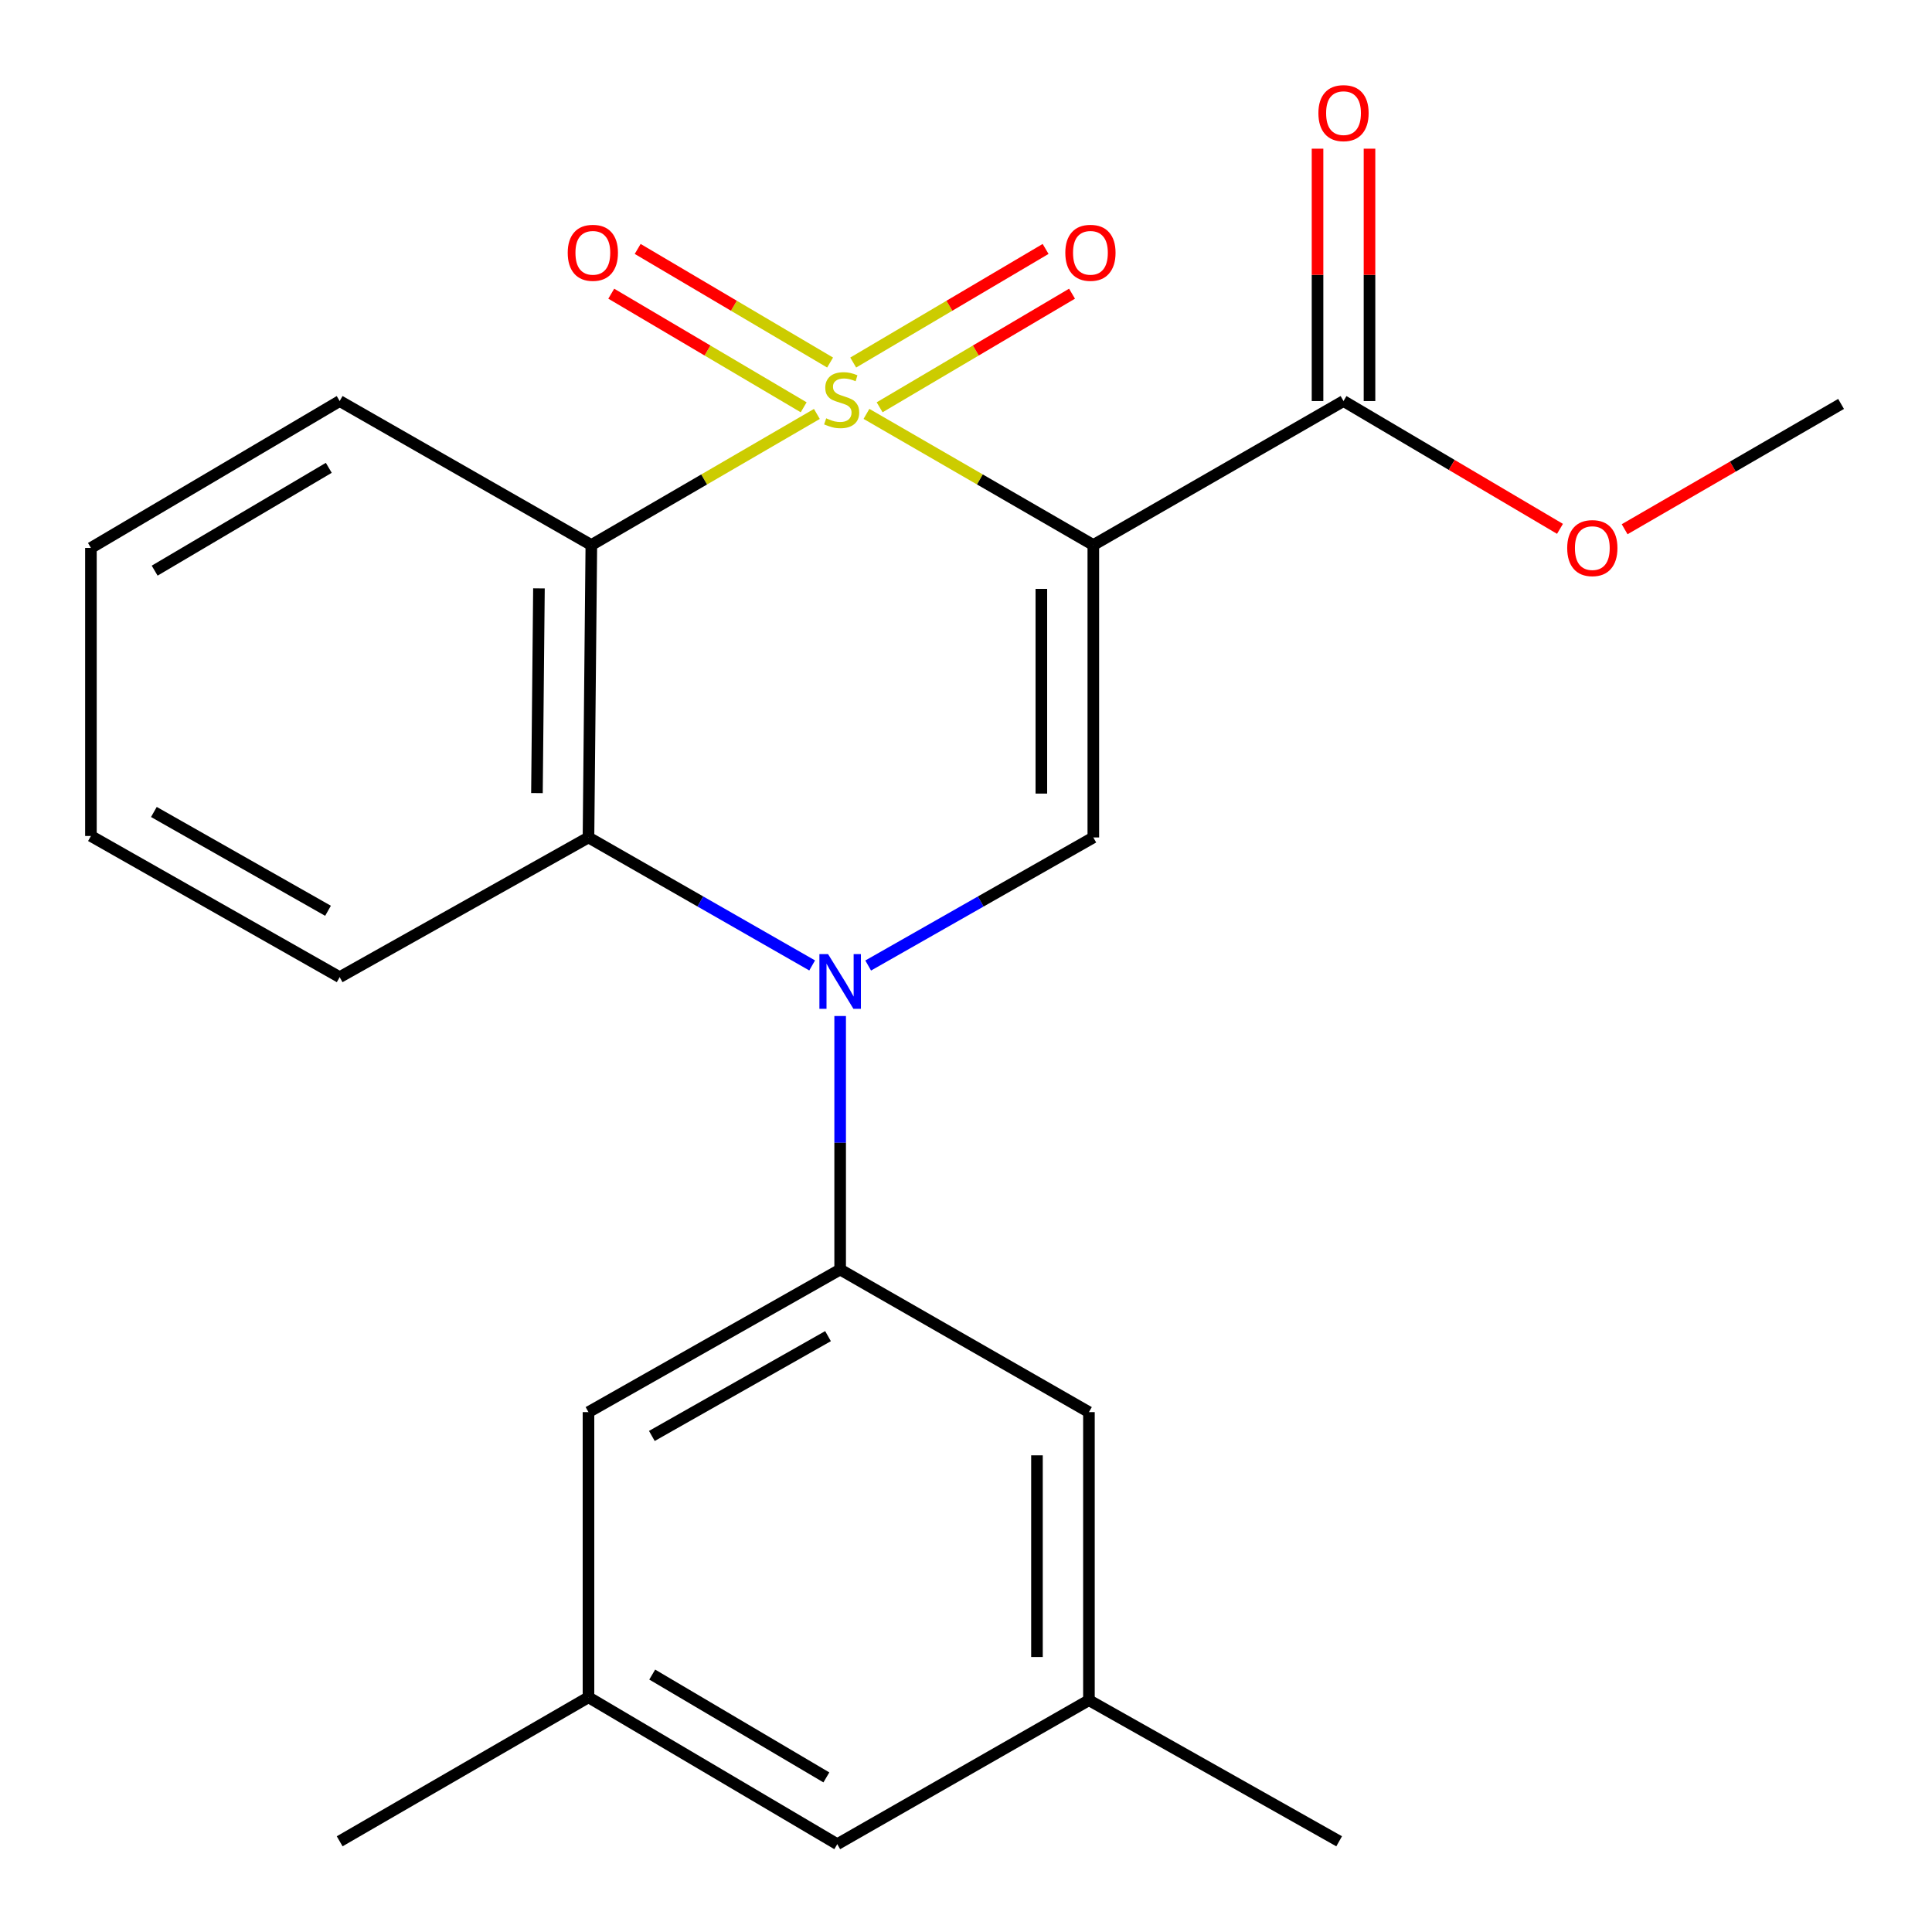 <?xml version='1.0' encoding='iso-8859-1'?>
<svg version='1.1' baseProfile='full'
              xmlns='http://www.w3.org/2000/svg'
                      xmlns:rdkit='http://www.rdkit.org/xml'
                      xmlns:xlink='http://www.w3.org/1999/xlink'
                  xml:space='preserve'
width='1000px' height='1000px' viewBox='0 0 1000 1000'>
<!-- END OF HEADER -->
<rect style='opacity:1.0;fill:#FFFFFF;stroke:none' width='1000' height='1000' x='0' y='0'> </rect>
<path class='bond-0' d='M 448.48,214.225 L 507.19,248.163' style='fill:none;fill-rule:evenodd;stroke:#CCCC00;stroke-width:6px;stroke-linecap:butt;stroke-linejoin:miter;stroke-opacity:1' />
<path class='bond-0' d='M 507.19,248.163 L 565.901,282.102' style='fill:none;fill-rule:evenodd;stroke:#000000;stroke-width:6px;stroke-linecap:butt;stroke-linejoin:miter;stroke-opacity:1' />
<path class='bond-2' d='M 422.812,214.256 L 364.445,248.179' style='fill:none;fill-rule:evenodd;stroke:#CCCC00;stroke-width:6px;stroke-linecap:butt;stroke-linejoin:miter;stroke-opacity:1' />
<path class='bond-2' d='M 364.445,248.179 L 306.078,282.102' style='fill:none;fill-rule:evenodd;stroke:#000000;stroke-width:6px;stroke-linecap:butt;stroke-linejoin:miter;stroke-opacity:1' />
<path class='bond-7' d='M 455.295,210.814 L 505.087,181.414' style='fill:none;fill-rule:evenodd;stroke:#CCCC00;stroke-width:6px;stroke-linecap:butt;stroke-linejoin:miter;stroke-opacity:1' />
<path class='bond-7' d='M 505.087,181.414 L 554.878,152.014' style='fill:none;fill-rule:evenodd;stroke:#FF0000;stroke-width:6px;stroke-linecap:butt;stroke-linejoin:miter;stroke-opacity:1' />
<path class='bond-7' d='M 441.619,187.652 L 491.41,158.252' style='fill:none;fill-rule:evenodd;stroke:#CCCC00;stroke-width:6px;stroke-linecap:butt;stroke-linejoin:miter;stroke-opacity:1' />
<path class='bond-7' d='M 491.41,158.252 L 541.202,128.852' style='fill:none;fill-rule:evenodd;stroke:#FF0000;stroke-width:6px;stroke-linecap:butt;stroke-linejoin:miter;stroke-opacity:1' />
<path class='bond-8' d='M 429.657,187.652 L 379.858,158.251' style='fill:none;fill-rule:evenodd;stroke:#CCCC00;stroke-width:6px;stroke-linecap:butt;stroke-linejoin:miter;stroke-opacity:1' />
<path class='bond-8' d='M 379.858,158.251 L 330.059,128.85' style='fill:none;fill-rule:evenodd;stroke:#FF0000;stroke-width:6px;stroke-linecap:butt;stroke-linejoin:miter;stroke-opacity:1' />
<path class='bond-8' d='M 415.982,210.815 L 366.183,181.414' style='fill:none;fill-rule:evenodd;stroke:#CCCC00;stroke-width:6px;stroke-linecap:butt;stroke-linejoin:miter;stroke-opacity:1' />
<path class='bond-8' d='M 366.183,181.414 L 316.384,152.013' style='fill:none;fill-rule:evenodd;stroke:#FF0000;stroke-width:6px;stroke-linecap:butt;stroke-linejoin:miter;stroke-opacity:1' />
<path class='bond-3' d='M 565.901,282.102 L 565.901,433.465' style='fill:none;fill-rule:evenodd;stroke:#000000;stroke-width:6px;stroke-linecap:butt;stroke-linejoin:miter;stroke-opacity:1' />
<path class='bond-3' d='M 539.003,304.806 L 539.003,410.76' style='fill:none;fill-rule:evenodd;stroke:#000000;stroke-width:6px;stroke-linecap:butt;stroke-linejoin:miter;stroke-opacity:1' />
<path class='bond-6' d='M 565.901,282.102 L 695.401,207.579' style='fill:none;fill-rule:evenodd;stroke:#000000;stroke-width:6px;stroke-linecap:butt;stroke-linejoin:miter;stroke-opacity:1' />
<path class='bond-1' d='M 420.369,499.711 L 362.484,466.588' style='fill:none;fill-rule:evenodd;stroke:#0000FF;stroke-width:6px;stroke-linecap:butt;stroke-linejoin:miter;stroke-opacity:1' />
<path class='bond-1' d='M 362.484,466.588 L 304.599,433.465' style='fill:none;fill-rule:evenodd;stroke:#000000;stroke-width:6px;stroke-linecap:butt;stroke-linejoin:miter;stroke-opacity:1' />
<path class='bond-5' d='M 434.861,525.891 L 434.861,591.5' style='fill:none;fill-rule:evenodd;stroke:#0000FF;stroke-width:6px;stroke-linecap:butt;stroke-linejoin:miter;stroke-opacity:1' />
<path class='bond-5' d='M 434.861,591.5 L 434.861,657.11' style='fill:none;fill-rule:evenodd;stroke:#000000;stroke-width:6px;stroke-linecap:butt;stroke-linejoin:miter;stroke-opacity:1' />
<path class='bond-23' d='M 449.37,499.75 L 507.636,466.607' style='fill:none;fill-rule:evenodd;stroke:#0000FF;stroke-width:6px;stroke-linecap:butt;stroke-linejoin:miter;stroke-opacity:1' />
<path class='bond-23' d='M 507.636,466.607 L 565.901,433.465' style='fill:none;fill-rule:evenodd;stroke:#000000;stroke-width:6px;stroke-linecap:butt;stroke-linejoin:miter;stroke-opacity:1' />
<path class='bond-4' d='M 306.078,282.102 L 304.599,433.465' style='fill:none;fill-rule:evenodd;stroke:#000000;stroke-width:6px;stroke-linecap:butt;stroke-linejoin:miter;stroke-opacity:1' />
<path class='bond-4' d='M 278.959,304.543 L 277.923,410.497' style='fill:none;fill-rule:evenodd;stroke:#000000;stroke-width:6px;stroke-linecap:butt;stroke-linejoin:miter;stroke-opacity:1' />
<path class='bond-15' d='M 306.078,282.102 L 175.815,207.579' style='fill:none;fill-rule:evenodd;stroke:#000000;stroke-width:6px;stroke-linecap:butt;stroke-linejoin:miter;stroke-opacity:1' />
<path class='bond-17' d='M 304.599,433.465 L 175.815,505.777' style='fill:none;fill-rule:evenodd;stroke:#000000;stroke-width:6px;stroke-linecap:butt;stroke-linejoin:miter;stroke-opacity:1' />
<path class='bond-9' d='M 434.861,657.11 L 304.599,730.916' style='fill:none;fill-rule:evenodd;stroke:#000000;stroke-width:6px;stroke-linecap:butt;stroke-linejoin:miter;stroke-opacity:1' />
<path class='bond-9' d='M 428.582,691.583 L 337.398,743.248' style='fill:none;fill-rule:evenodd;stroke:#000000;stroke-width:6px;stroke-linecap:butt;stroke-linejoin:miter;stroke-opacity:1' />
<path class='bond-10' d='M 434.861,657.11 L 563.63,730.916' style='fill:none;fill-rule:evenodd;stroke:#000000;stroke-width:6px;stroke-linecap:butt;stroke-linejoin:miter;stroke-opacity:1' />
<path class='bond-11' d='M 708.851,207.579 L 708.851,142.269' style='fill:none;fill-rule:evenodd;stroke:#000000;stroke-width:6px;stroke-linecap:butt;stroke-linejoin:miter;stroke-opacity:1' />
<path class='bond-11' d='M 708.851,142.269 L 708.851,76.96' style='fill:none;fill-rule:evenodd;stroke:#FF0000;stroke-width:6px;stroke-linecap:butt;stroke-linejoin:miter;stroke-opacity:1' />
<path class='bond-11' d='M 681.952,207.579 L 681.952,142.269' style='fill:none;fill-rule:evenodd;stroke:#000000;stroke-width:6px;stroke-linecap:butt;stroke-linejoin:miter;stroke-opacity:1' />
<path class='bond-11' d='M 681.952,142.269 L 681.952,76.96' style='fill:none;fill-rule:evenodd;stroke:#FF0000;stroke-width:6px;stroke-linecap:butt;stroke-linejoin:miter;stroke-opacity:1' />
<path class='bond-16' d='M 695.401,207.579 L 751.424,240.654' style='fill:none;fill-rule:evenodd;stroke:#000000;stroke-width:6px;stroke-linecap:butt;stroke-linejoin:miter;stroke-opacity:1' />
<path class='bond-16' d='M 751.424,240.654 L 807.446,273.729' style='fill:none;fill-rule:evenodd;stroke:#FF0000;stroke-width:6px;stroke-linecap:butt;stroke-linejoin:miter;stroke-opacity:1' />
<path class='bond-13' d='M 304.599,730.916 L 304.599,878.513' style='fill:none;fill-rule:evenodd;stroke:#000000;stroke-width:6px;stroke-linecap:butt;stroke-linejoin:miter;stroke-opacity:1' />
<path class='bond-12' d='M 563.63,730.916 L 563.63,880.022' style='fill:none;fill-rule:evenodd;stroke:#000000;stroke-width:6px;stroke-linecap:butt;stroke-linejoin:miter;stroke-opacity:1' />
<path class='bond-12' d='M 536.731,753.282 L 536.731,857.656' style='fill:none;fill-rule:evenodd;stroke:#000000;stroke-width:6px;stroke-linecap:butt;stroke-linejoin:miter;stroke-opacity:1' />
<path class='bond-14' d='M 563.63,880.022 L 433.367,954.545' style='fill:none;fill-rule:evenodd;stroke:#000000;stroke-width:6px;stroke-linecap:butt;stroke-linejoin:miter;stroke-opacity:1' />
<path class='bond-18' d='M 563.63,880.022 L 693.145,953.051' style='fill:none;fill-rule:evenodd;stroke:#000000;stroke-width:6px;stroke-linecap:butt;stroke-linejoin:miter;stroke-opacity:1' />
<path class='bond-19' d='M 304.599,878.513 L 175.815,953.051' style='fill:none;fill-rule:evenodd;stroke:#000000;stroke-width:6px;stroke-linecap:butt;stroke-linejoin:miter;stroke-opacity:1' />
<path class='bond-25' d='M 304.599,878.513 L 433.367,954.545' style='fill:none;fill-rule:evenodd;stroke:#000000;stroke-width:6px;stroke-linecap:butt;stroke-linejoin:miter;stroke-opacity:1' />
<path class='bond-25' d='M 337.59,866.756 L 427.728,919.979' style='fill:none;fill-rule:evenodd;stroke:#000000;stroke-width:6px;stroke-linecap:butt;stroke-linejoin:miter;stroke-opacity:1' />
<path class='bond-21' d='M 175.815,207.579 L 47.062,283.611' style='fill:none;fill-rule:evenodd;stroke:#000000;stroke-width:6px;stroke-linecap:butt;stroke-linejoin:miter;stroke-opacity:1' />
<path class='bond-21' d='M 170.18,242.145 L 80.052,295.368' style='fill:none;fill-rule:evenodd;stroke:#000000;stroke-width:6px;stroke-linecap:butt;stroke-linejoin:miter;stroke-opacity:1' />
<path class='bond-20' d='M 840.904,273.932 L 896.921,241.502' style='fill:none;fill-rule:evenodd;stroke:#FF0000;stroke-width:6px;stroke-linecap:butt;stroke-linejoin:miter;stroke-opacity:1' />
<path class='bond-20' d='M 896.921,241.502 L 952.938,209.073' style='fill:none;fill-rule:evenodd;stroke:#000000;stroke-width:6px;stroke-linecap:butt;stroke-linejoin:miter;stroke-opacity:1' />
<path class='bond-24' d='M 175.815,505.777 L 47.062,432.703' style='fill:none;fill-rule:evenodd;stroke:#000000;stroke-width:6px;stroke-linecap:butt;stroke-linejoin:miter;stroke-opacity:1' />
<path class='bond-24' d='M 169.779,471.422 L 79.652,420.27' style='fill:none;fill-rule:evenodd;stroke:#000000;stroke-width:6px;stroke-linecap:butt;stroke-linejoin:miter;stroke-opacity:1' />
<path class='bond-22' d='M 47.062,283.611 L 47.062,432.703' style='fill:none;fill-rule:evenodd;stroke:#000000;stroke-width:6px;stroke-linecap:butt;stroke-linejoin:miter;stroke-opacity:1' />
<path  class='atom-0' d='M 427.638 216.521
Q 427.958 216.641, 429.278 217.201
Q 430.598 217.761, 432.038 218.121
Q 433.518 218.441, 434.958 218.441
Q 437.638 218.441, 439.198 217.161
Q 440.758 215.841, 440.758 213.561
Q 440.758 212.001, 439.958 211.041
Q 439.198 210.081, 437.998 209.561
Q 436.798 209.041, 434.798 208.441
Q 432.278 207.681, 430.758 206.961
Q 429.278 206.241, 428.198 204.721
Q 427.158 203.201, 427.158 200.641
Q 427.158 197.081, 429.558 194.881
Q 431.998 192.681, 436.798 192.681
Q 440.078 192.681, 443.798 194.241
L 442.878 197.321
Q 439.478 195.921, 436.918 195.921
Q 434.158 195.921, 432.638 197.081
Q 431.118 198.201, 431.158 200.161
Q 431.158 201.681, 431.918 202.601
Q 432.718 203.521, 433.838 204.041
Q 434.998 204.561, 436.918 205.161
Q 439.478 205.961, 440.998 206.761
Q 442.518 207.561, 443.598 209.201
Q 444.718 210.801, 444.718 213.561
Q 444.718 217.481, 442.078 219.601
Q 439.478 221.681, 435.118 221.681
Q 432.598 221.681, 430.678 221.121
Q 428.798 220.601, 426.558 219.681
L 427.638 216.521
' fill='#CCCC00'/>
<path  class='atom-2' d='M 428.601 493.843
L 437.881 508.843
Q 438.801 510.323, 440.281 513.003
Q 441.761 515.683, 441.841 515.843
L 441.841 493.843
L 445.601 493.843
L 445.601 522.163
L 441.721 522.163
L 431.761 505.763
Q 430.601 503.843, 429.361 501.643
Q 428.161 499.443, 427.801 498.763
L 427.801 522.163
L 424.121 522.163
L 424.121 493.843
L 428.601 493.843
' fill='#0000FF'/>
<path  class='atom-8' d='M 551.407 130.849
Q 551.407 124.049, 554.767 120.249
Q 558.127 116.449, 564.407 116.449
Q 570.687 116.449, 574.047 120.249
Q 577.407 124.049, 577.407 130.849
Q 577.407 137.729, 574.007 141.649
Q 570.607 145.529, 564.407 145.529
Q 558.167 145.529, 554.767 141.649
Q 551.407 137.769, 551.407 130.849
M 564.407 142.329
Q 568.727 142.329, 571.047 139.449
Q 573.407 136.529, 573.407 130.849
Q 573.407 125.289, 571.047 122.489
Q 568.727 119.649, 564.407 119.649
Q 560.087 119.649, 557.727 122.449
Q 555.407 125.249, 555.407 130.849
Q 555.407 136.569, 557.727 139.449
Q 560.087 142.329, 564.407 142.329
' fill='#FF0000'/>
<path  class='atom-9' d='M 293.855 130.849
Q 293.855 124.049, 297.215 120.249
Q 300.575 116.449, 306.855 116.449
Q 313.135 116.449, 316.495 120.249
Q 319.855 124.049, 319.855 130.849
Q 319.855 137.729, 316.455 141.649
Q 313.055 145.529, 306.855 145.529
Q 300.615 145.529, 297.215 141.649
Q 293.855 137.769, 293.855 130.849
M 306.855 142.329
Q 311.175 142.329, 313.495 139.449
Q 315.855 136.529, 315.855 130.849
Q 315.855 125.289, 313.495 122.489
Q 311.175 119.649, 306.855 119.649
Q 302.535 119.649, 300.175 122.449
Q 297.855 125.249, 297.855 130.849
Q 297.855 136.569, 300.175 139.449
Q 302.535 142.329, 306.855 142.329
' fill='#FF0000'/>
<path  class='atom-12' d='M 682.401 58.552
Q 682.401 51.752, 685.761 47.952
Q 689.121 44.152, 695.401 44.152
Q 701.681 44.152, 705.041 47.952
Q 708.401 51.752, 708.401 58.552
Q 708.401 65.432, 705.001 69.352
Q 701.601 73.232, 695.401 73.232
Q 689.161 73.232, 685.761 69.352
Q 682.401 65.472, 682.401 58.552
M 695.401 70.032
Q 699.721 70.032, 702.041 67.152
Q 704.401 64.232, 704.401 58.552
Q 704.401 52.992, 702.041 50.192
Q 699.721 47.352, 695.401 47.352
Q 691.081 47.352, 688.721 50.152
Q 686.401 52.952, 686.401 58.552
Q 686.401 64.272, 688.721 67.152
Q 691.081 70.032, 695.401 70.032
' fill='#FF0000'/>
<path  class='atom-17' d='M 811.185 283.691
Q 811.185 276.891, 814.545 273.091
Q 817.905 269.291, 824.185 269.291
Q 830.465 269.291, 833.825 273.091
Q 837.185 276.891, 837.185 283.691
Q 837.185 290.571, 833.785 294.491
Q 830.385 298.371, 824.185 298.371
Q 817.945 298.371, 814.545 294.491
Q 811.185 290.611, 811.185 283.691
M 824.185 295.171
Q 828.505 295.171, 830.825 292.291
Q 833.185 289.371, 833.185 283.691
Q 833.185 278.131, 830.825 275.331
Q 828.505 272.491, 824.185 272.491
Q 819.865 272.491, 817.505 275.291
Q 815.185 278.091, 815.185 283.691
Q 815.185 289.411, 817.505 292.291
Q 819.865 295.171, 824.185 295.171
' fill='#FF0000'/>
</svg>
